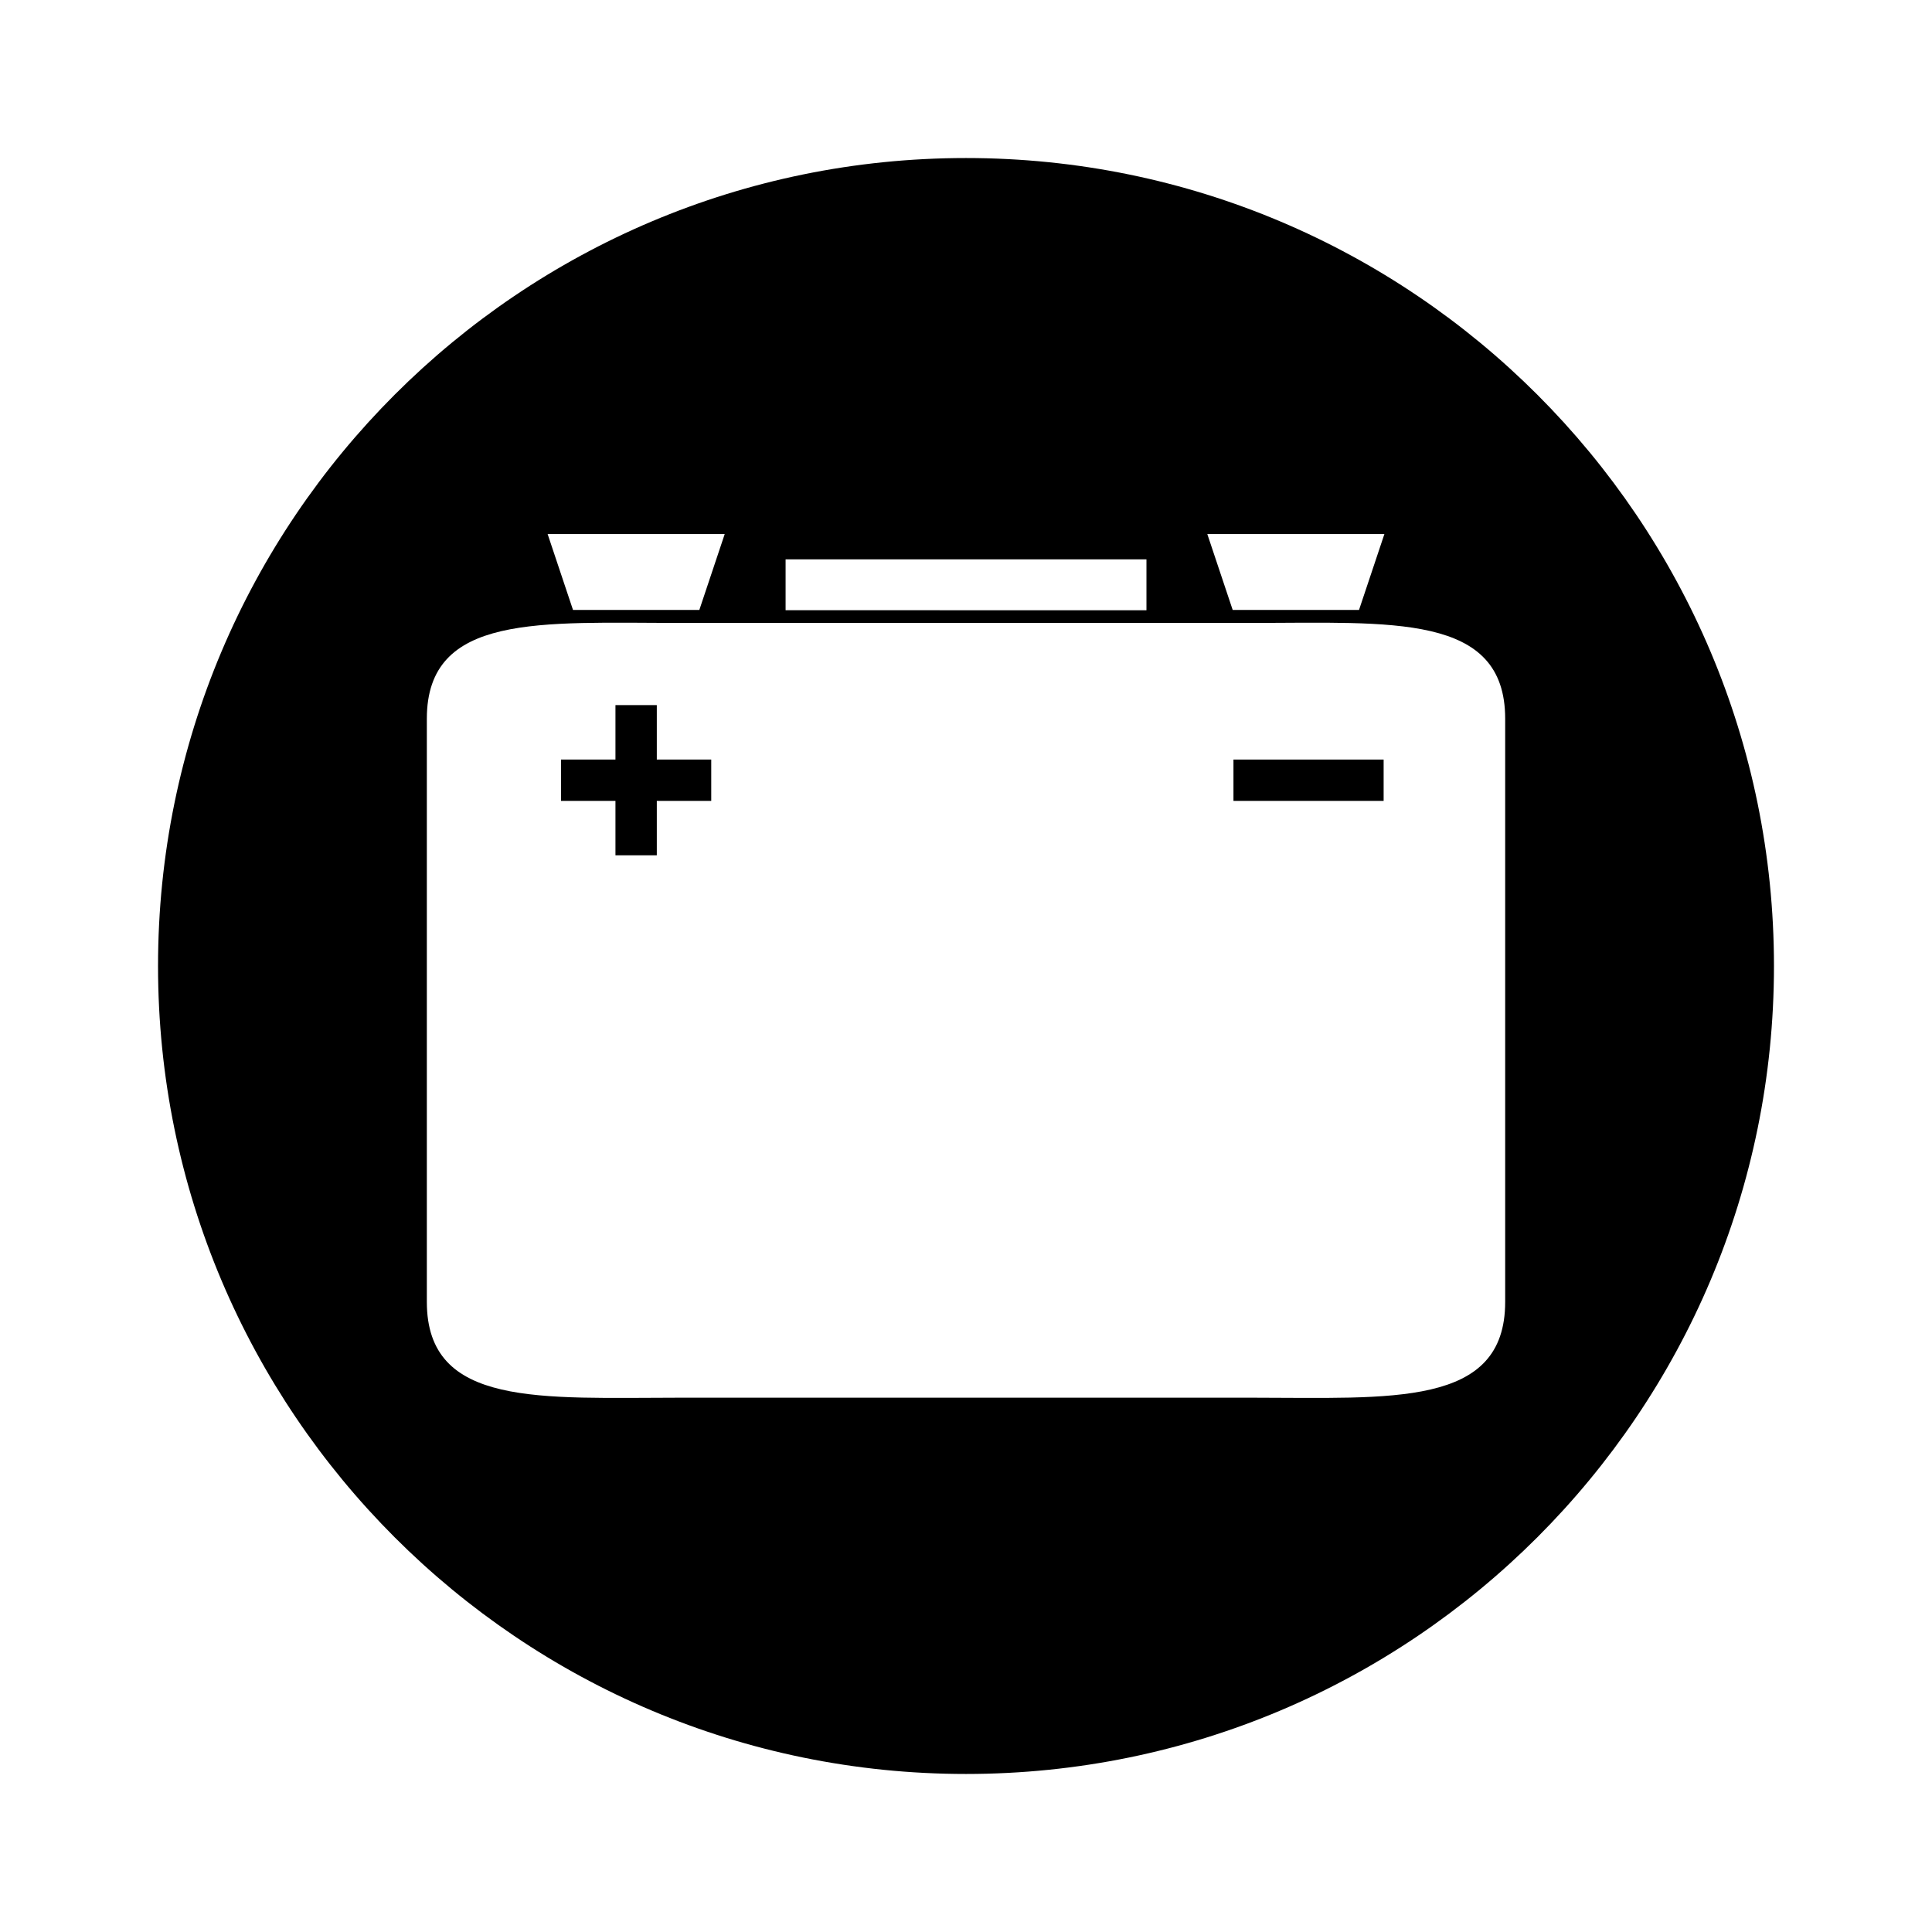 <?xml version="1.0" encoding="UTF-8"?>
<!-- Uploaded to: SVG Repo, www.svgrepo.com, Generator: SVG Repo Mixer Tools -->
<svg fill="#000000" width="800px" height="800px" version="1.1" viewBox="144 144 512 512" xmlns="http://www.w3.org/2000/svg">
 <g>
  <path d="m318.06 330.86h-10.957v14.426h-14.422v10.957h14.422v14.422h10.957v-14.422h14.426v-10.957h-14.426z"/>
  <path d="m470.88 345.29h39.797v10.953h-39.797z"/>
  <path d="m400 185.88c-118.25 0-214.12 95.867-214.12 214.12s95.867 214.12 214.12 214.12 214.12-95.863 214.12-214.12-95.863-214.12-214.12-214.12zm110.88 99.648-6.727 20.117h-33.477l-6.727-20.117zm-158.69 6.703h95.633v13.488l-95.633-0.004zm-16.133-6.703-6.727 20.117h-33.477l-6.727-20.117zm206.83 203.49c0 28.035-30.172 25.383-67.395 25.383h-150.98c-37.223 0-67.395 2.656-67.395-25.383v-154.55c0-28.035 30.172-25.383 67.395-25.383h150.98c37.223 0 67.395-2.656 67.395 25.383z"/>
 </g>
</svg>